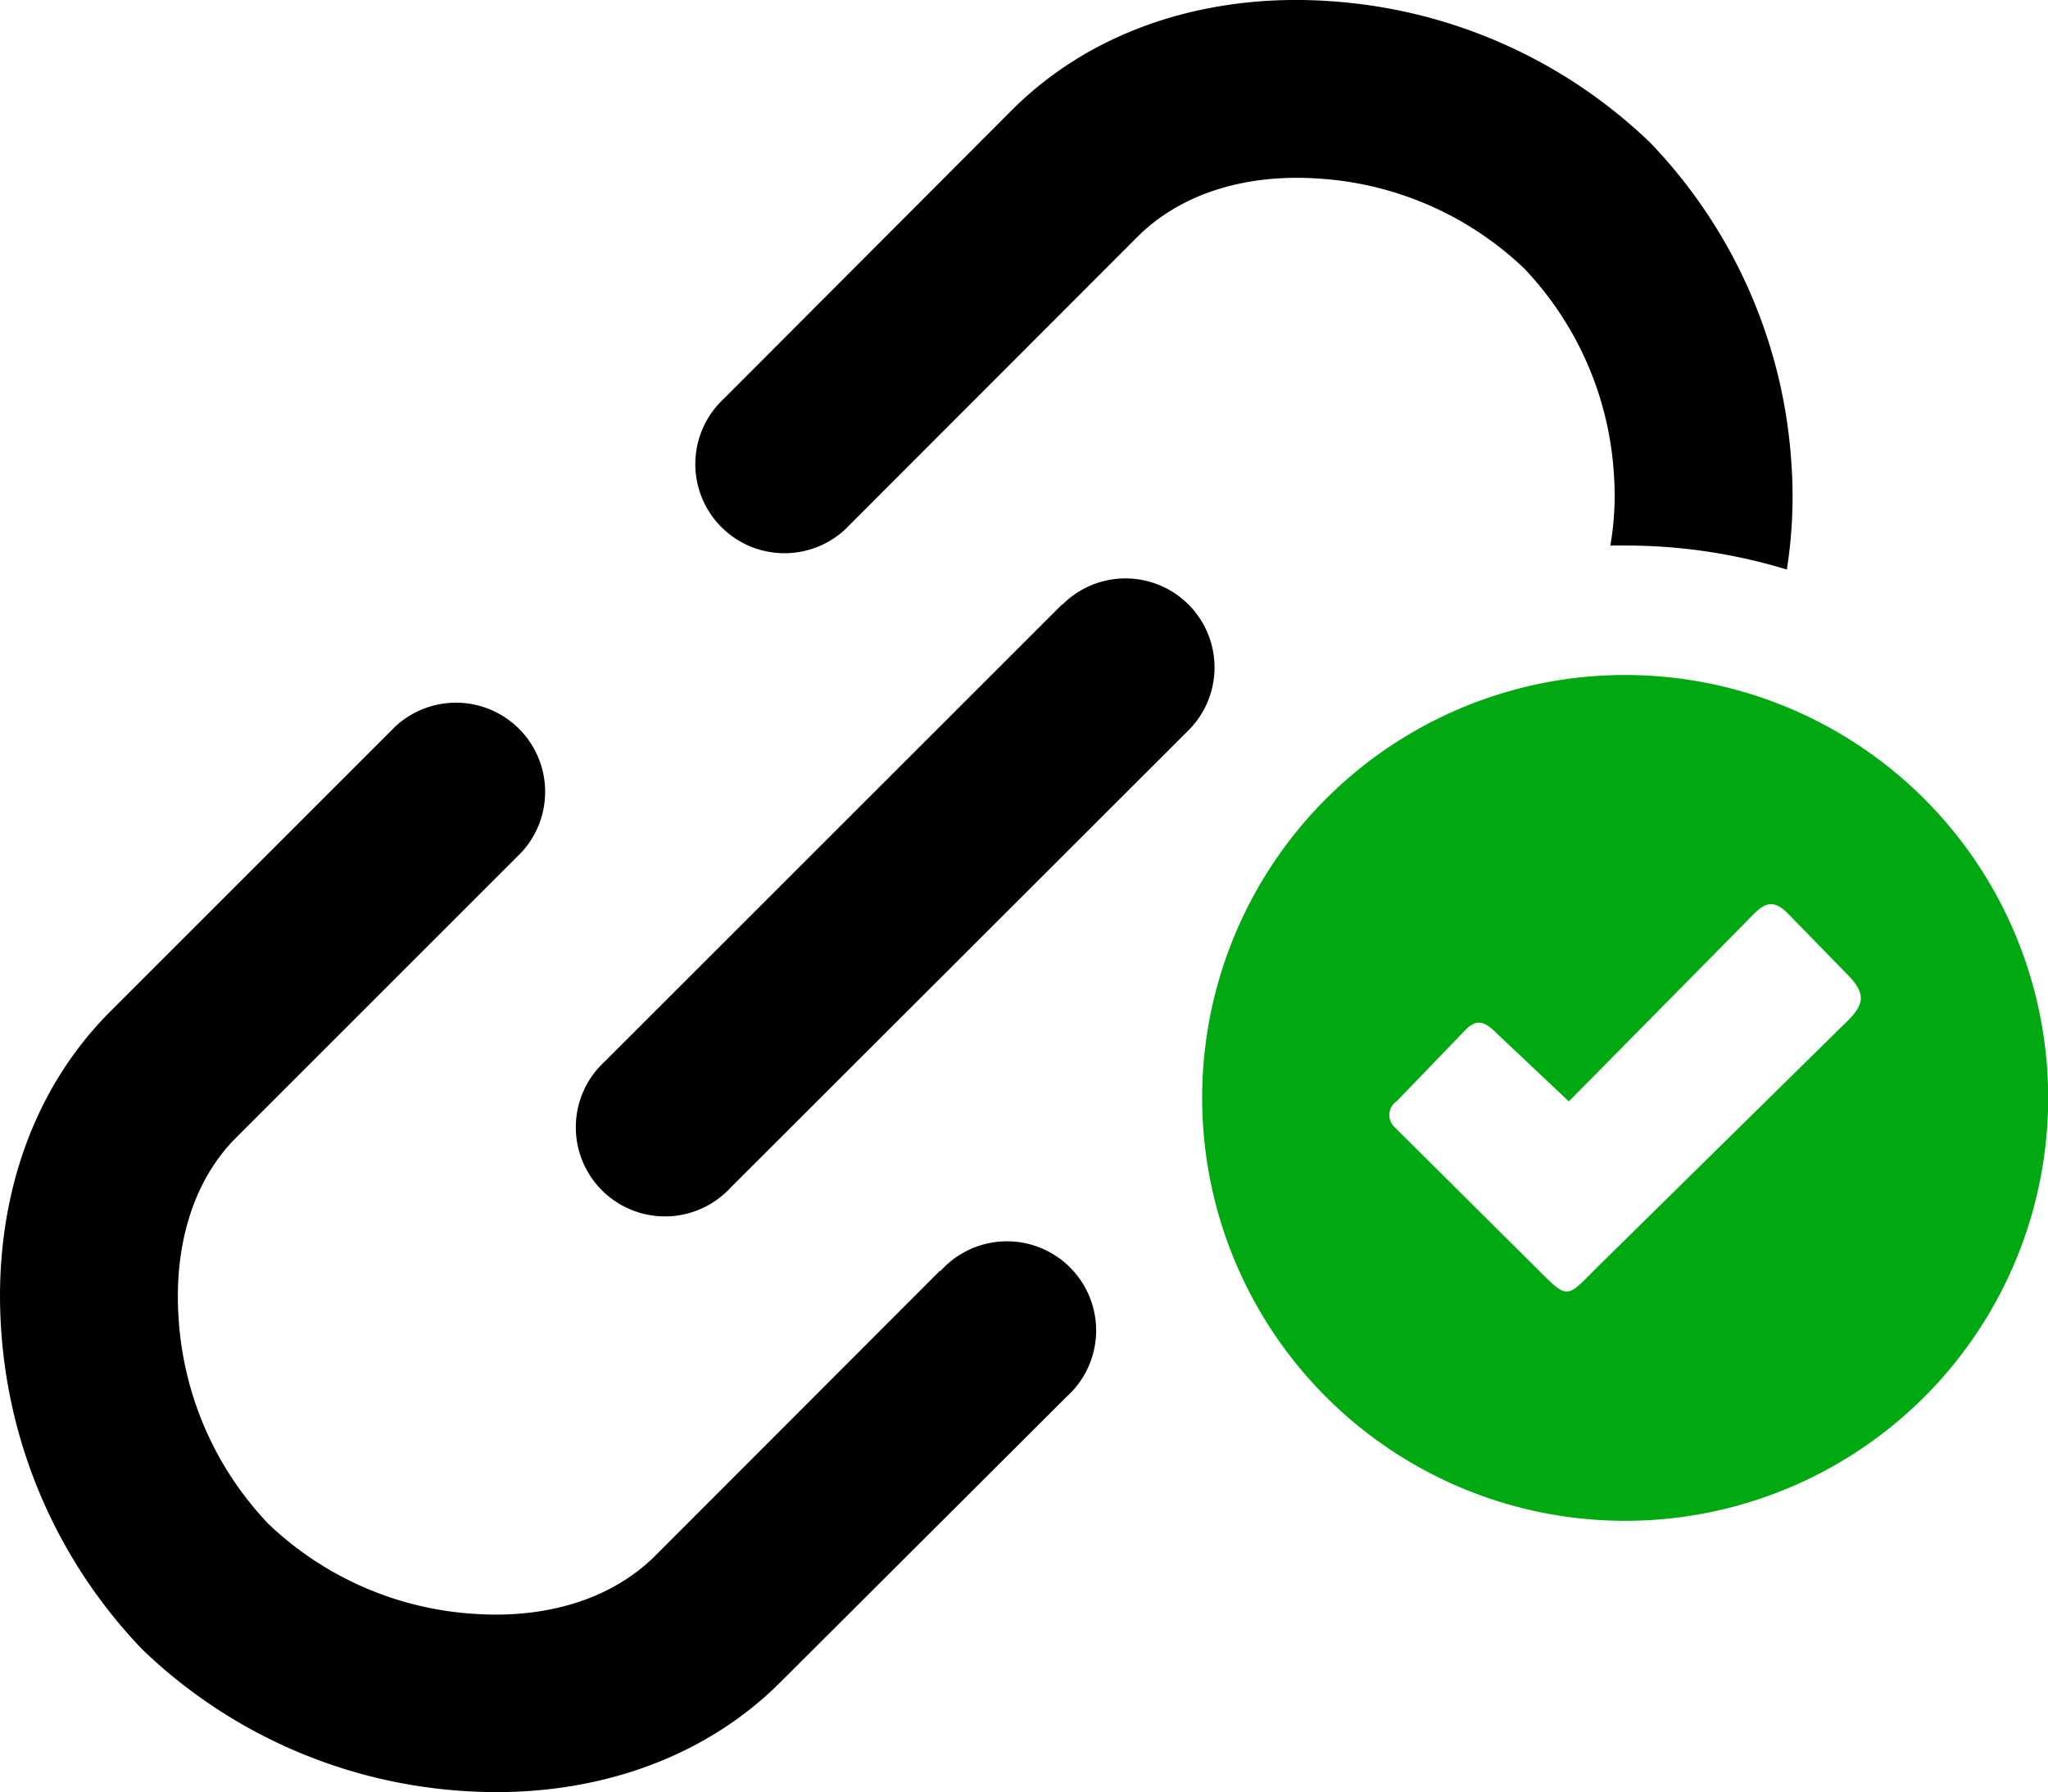 <svg id="Layer_1" data-name="Layer 1" xmlns="http://www.w3.org/2000/svg" viewBox="0 0 122.88 107.55"><defs><style>.cls-1{fill:#00a912;fill-rule:evenodd;}</style></defs><title>hyperlink-linked</title><path d="M51,31.48a5.35,5.35,0,1,1-7.56-7.56L60.71,6.61c5-5,12-7,18.94-6.55A30.6,30.6,0,0,1,99,8.55a30.6,30.6,0,0,1,8.49,19.35,28,28,0,0,1-.28,6.28,33.11,33.11,0,0,0-9.71-1.44h-.88a17.59,17.59,0,0,0,.22-4.18,19.67,19.67,0,0,0-5.4-12.46A19.65,19.65,0,0,0,79,10.71c-4.07-.26-8,.79-10.71,3.46L51,31.48Zm12.75,4.8a5.34,5.34,0,0,1,7.56,7.55L43.83,71.28a5.35,5.35,0,1,1-7.56-7.56L63.72,36.28Zm-7.32,40A5.35,5.35,0,1,1,64,83.82L46.84,100.94c-5,5-12,7-18.94,6.55A30.6,30.6,0,0,1,8.55,99,30.6,30.6,0,0,1,.06,79.65c-.44-7,1.56-13.94,6.55-18.94L23.73,43.59a5.35,5.35,0,0,1,7.56,7.56L14.17,68.27C11.5,70.94,10.45,74.91,10.71,79a19.65,19.65,0,0,0,5.4,12.46,19.67,19.67,0,0,0,12.46,5.4c4.07.26,8-.79,10.71-3.46L56.4,76.26Z"/><path class="cls-1" d="M97.51,40.51A25.38,25.38,0,1,1,72.13,65.88,25.37,25.37,0,0,1,97.51,40.51ZM89.63,61.85l4.5,4.25,10.63-10.77c.88-.9,1.43-1.61,2.52-.5l3.52,3.61c1.16,1.15,1.1,1.82,0,2.88L96.14,75.75c-2.3,2.26-1.9,2.4-4.23.08L83.7,67.67a1,1,0,0,1,.1-1.58l4.09-4.24c.62-.66,1.11-.6,1.74,0Z"/></svg>